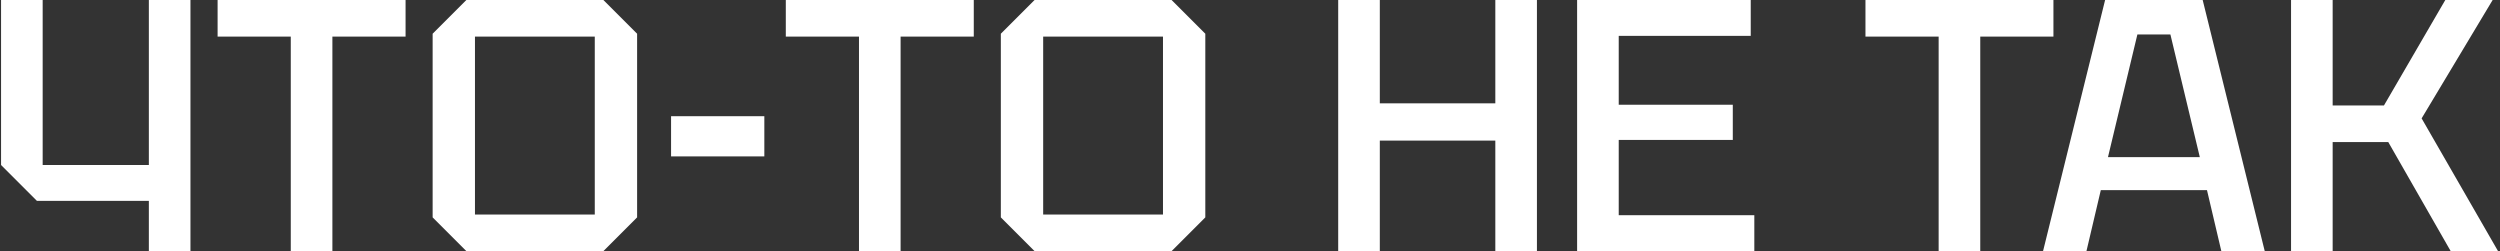 <?xml version="1.0" encoding="UTF-8"?> <svg xmlns="http://www.w3.org/2000/svg" width="906" height="91" viewBox="0 0 906 91" fill="none"><rect x="0" y="0" width="906" height="91" fill="#333333" stroke="none"/><path d="M69.023 -6.19888e-06V91H53.944V72.8H13.383L0.384 59.8V-6.19888e-06H15.463V59.8H53.944V-6.19888e-06H69.023ZM105.378 91V13.26H78.858V-6.19888e-06H146.978V13.26H120.458V91H105.378ZM156.787 78.78V12.22L169.007 -6.19888e-06H218.667L230.887 12.22V78.78L218.667 91H169.007L156.787 78.78ZM172.127 13.26V77.74H215.547V13.26H172.127ZM243.196 56.68V42.12H276.996V56.68H243.196ZM311.296 91V13.26H284.776V-6.19888e-06H352.896V13.26H326.376V91H311.296ZM362.705 78.78V12.22L374.925 -6.19888e-06H424.585L436.805 12.22V78.78L424.585 91H374.925L362.705 78.78ZM378.045 13.26V77.74H421.465V13.26H378.045ZM484.964 91V-6.19888e-06H500.044V37.44H541.904V-6.19888e-06H556.984V91H541.904V50.96H500.044V91H484.964ZM571.546 91V-6.19888e-06H634.466V13H586.626V37.96H627.966V50.7H586.626V78H635.766V91H571.546ZM702.565 91V13.26H676.045V-6.19888e-06H744.165V13.26H717.645V91H702.565ZM740.401 91L762.891 -6.19888e-06H798.251L820.741 91H805.011L799.811 68.9H761.331L756.131 91H740.401ZM763.931 56.94H797.211L786.551 12.48H774.591L763.931 56.94ZM830.276 91V-6.19888e-06H845.356V38.22H863.946L886.176 -6.19888e-06H903.336L877.596 42.9L905.286 91H888.126L865.506 51.48H845.356V91H830.276Z" fill="white"></path></svg> 
